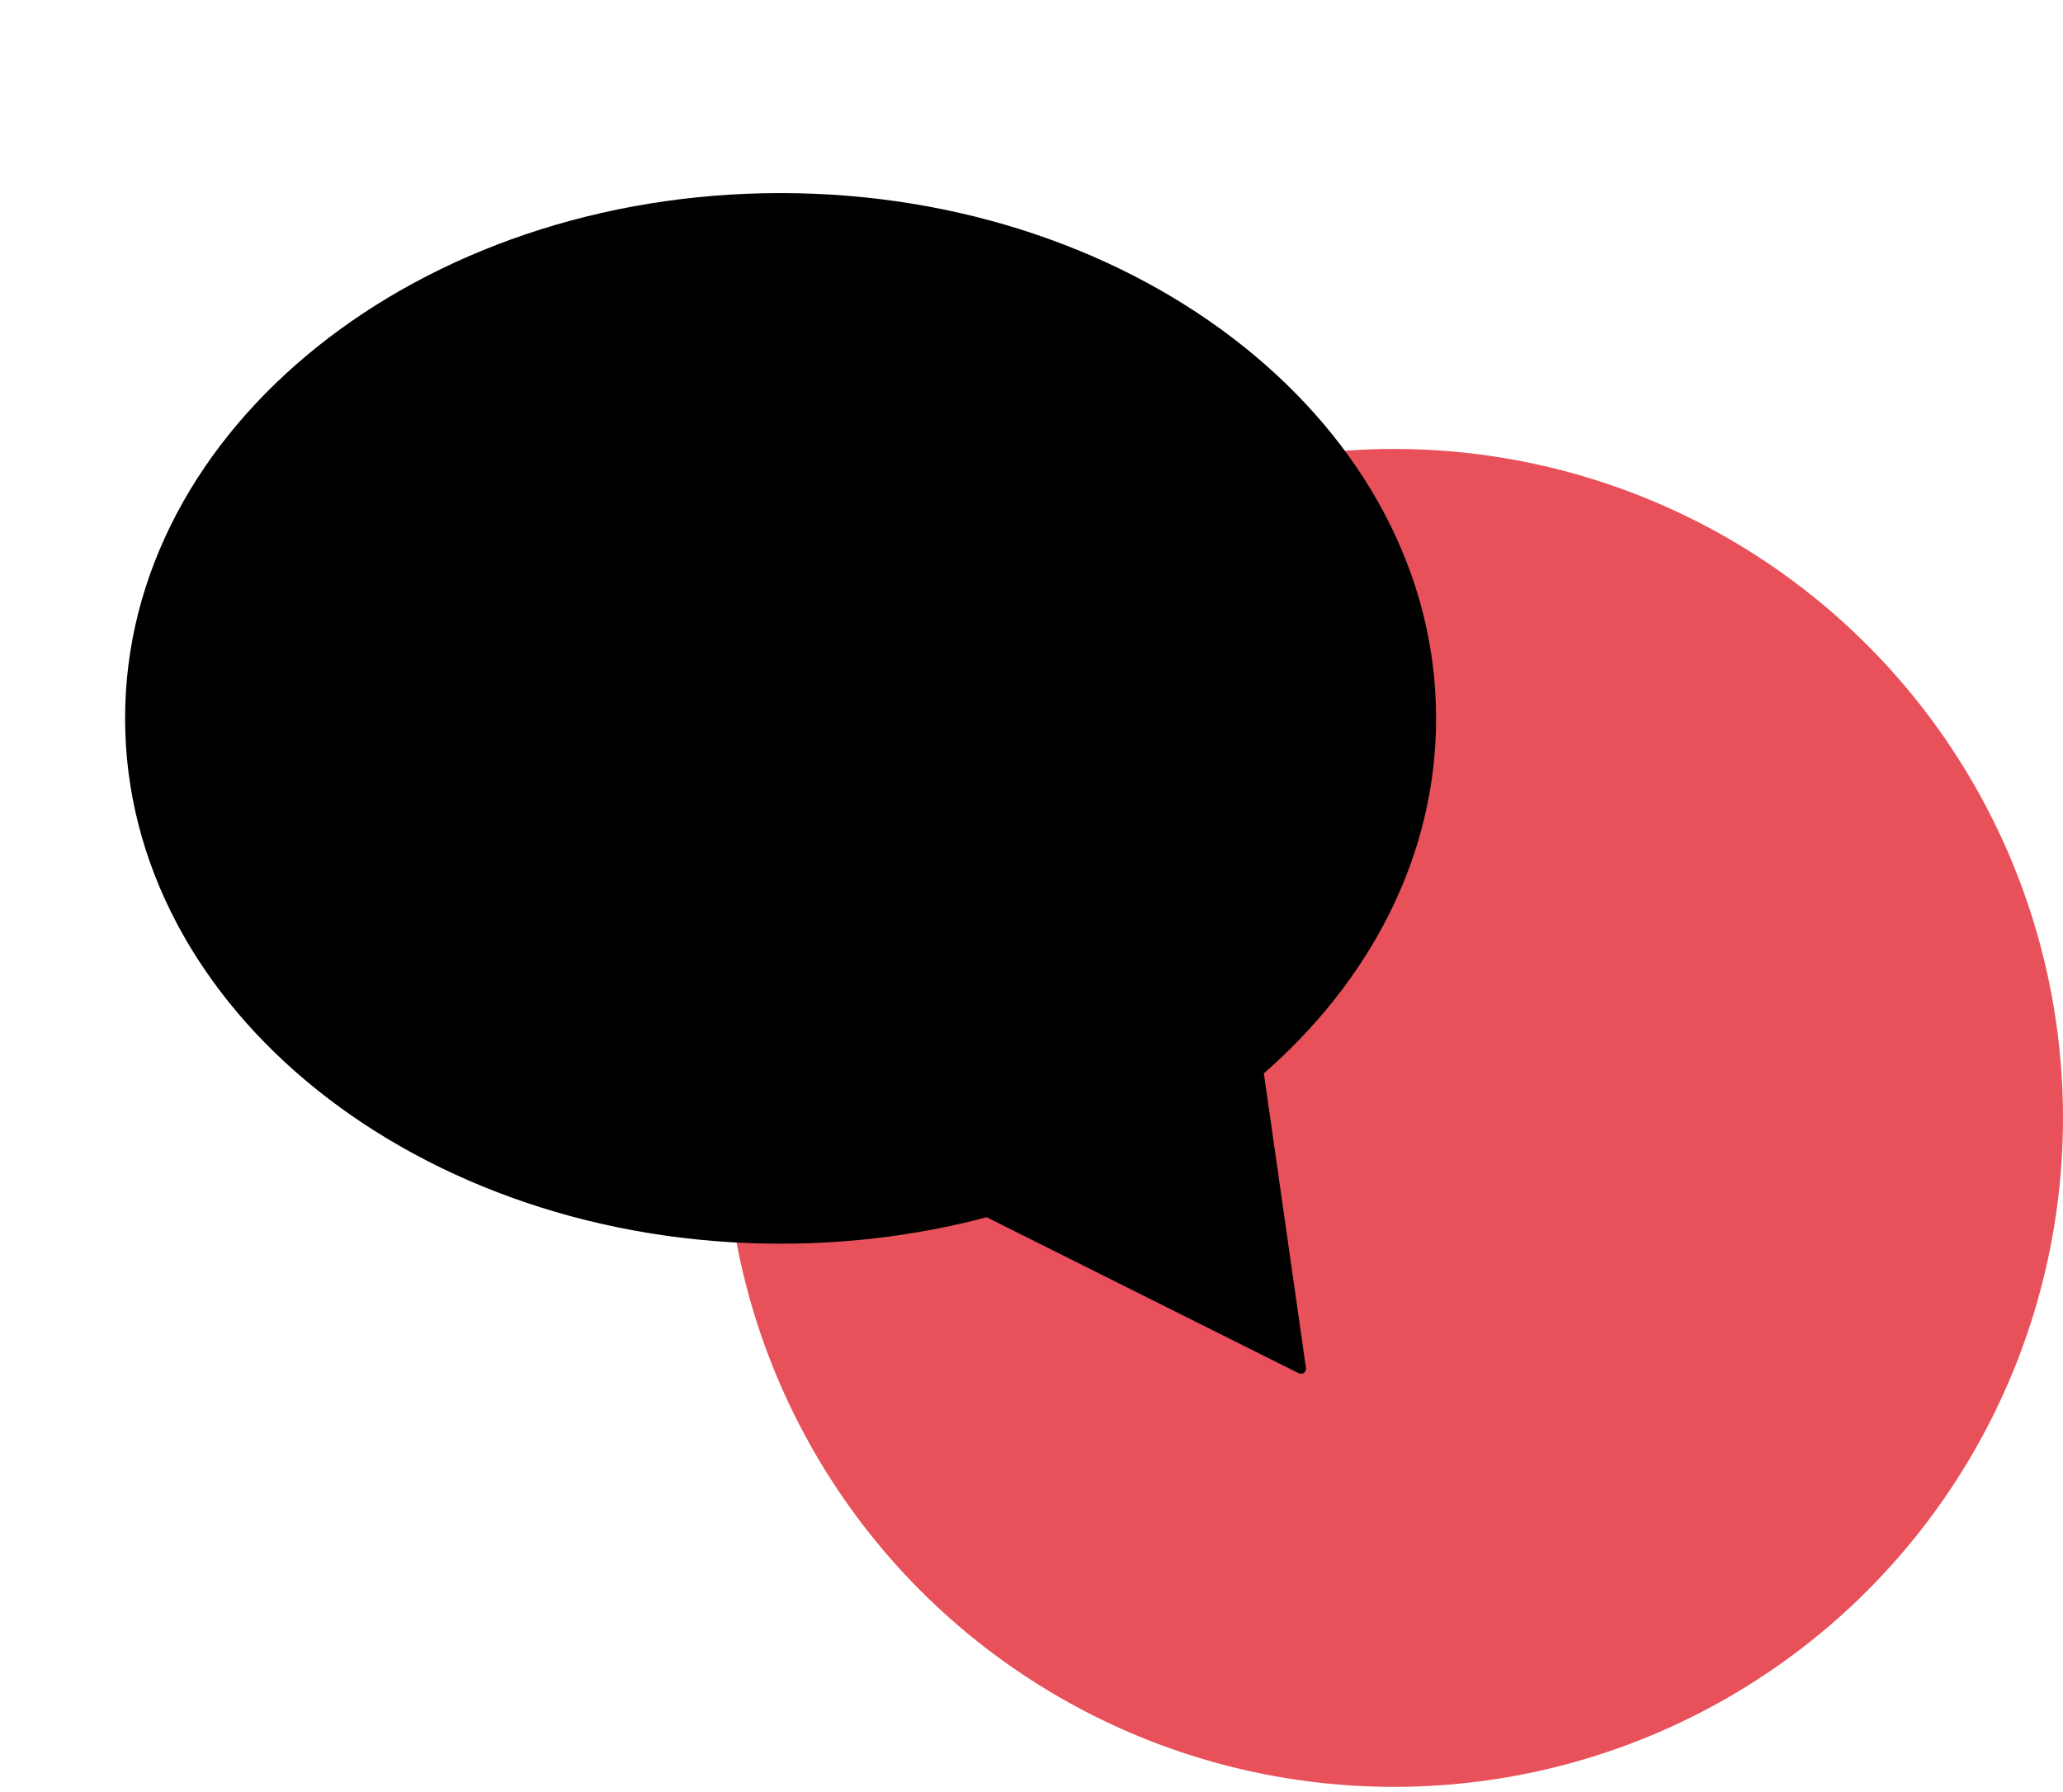 <svg width="206" height="179" viewBox="0 0 206 179" fill="none" xmlns="http://www.w3.org/2000/svg"><circle cx="139.189" cy="111.649" r="66.811" fill="#E85159"/><path fill-rule="evenodd" clip-rule="evenodd" d="M12.991 71.748C12.991 100.447 42.073 123.712 77.946 123.712C85.158 123.712 92.095 122.772 98.577 121.036L129.911 136.703L125.668 107.001C136.365 97.738 142.901 85.354 142.901 71.748C142.901 43.049 113.82 19.784 77.946 19.784C42.073 19.784 12.991 43.049 12.991 71.748Z" fill="black"/><path d="M98.577 121.036L98.448 120.553C98.566 120.521 98.691 120.534 98.801 120.589L98.577 121.036ZM129.911 136.703L130.406 136.632C130.432 136.816 130.354 137 130.203 137.109C130.052 137.217 129.854 137.233 129.687 137.15L129.911 136.703ZM125.668 107.001L125.173 107.072C125.149 106.904 125.212 106.735 125.34 106.623L125.668 107.001ZM77.946 124.212C41.907 124.212 12.491 100.821 12.491 71.748H13.491C13.491 100.072 42.239 123.212 77.946 123.212V124.212ZM98.707 121.519C92.182 123.266 85.202 124.212 77.946 124.212V123.212C85.115 123.212 92.008 122.277 98.448 120.553L98.707 121.519ZM129.687 137.15L98.353 121.483L98.801 120.589L130.134 136.256L129.687 137.15ZM126.163 106.931L130.406 136.632L129.416 136.774L125.173 107.072L126.163 106.931ZM143.401 71.748C143.401 85.523 136.782 98.038 125.995 107.379L125.34 106.623C135.948 97.438 142.401 85.184 142.401 71.748H143.401ZM77.946 19.284C113.986 19.284 143.401 42.675 143.401 71.748H142.401C142.401 43.423 113.654 20.284 77.946 20.284V19.284ZM12.491 71.748C12.491 42.675 41.907 19.284 77.946 19.284V20.284C42.239 20.284 13.491 43.423 13.491 71.748H12.491Z" fill="black"/></svg>